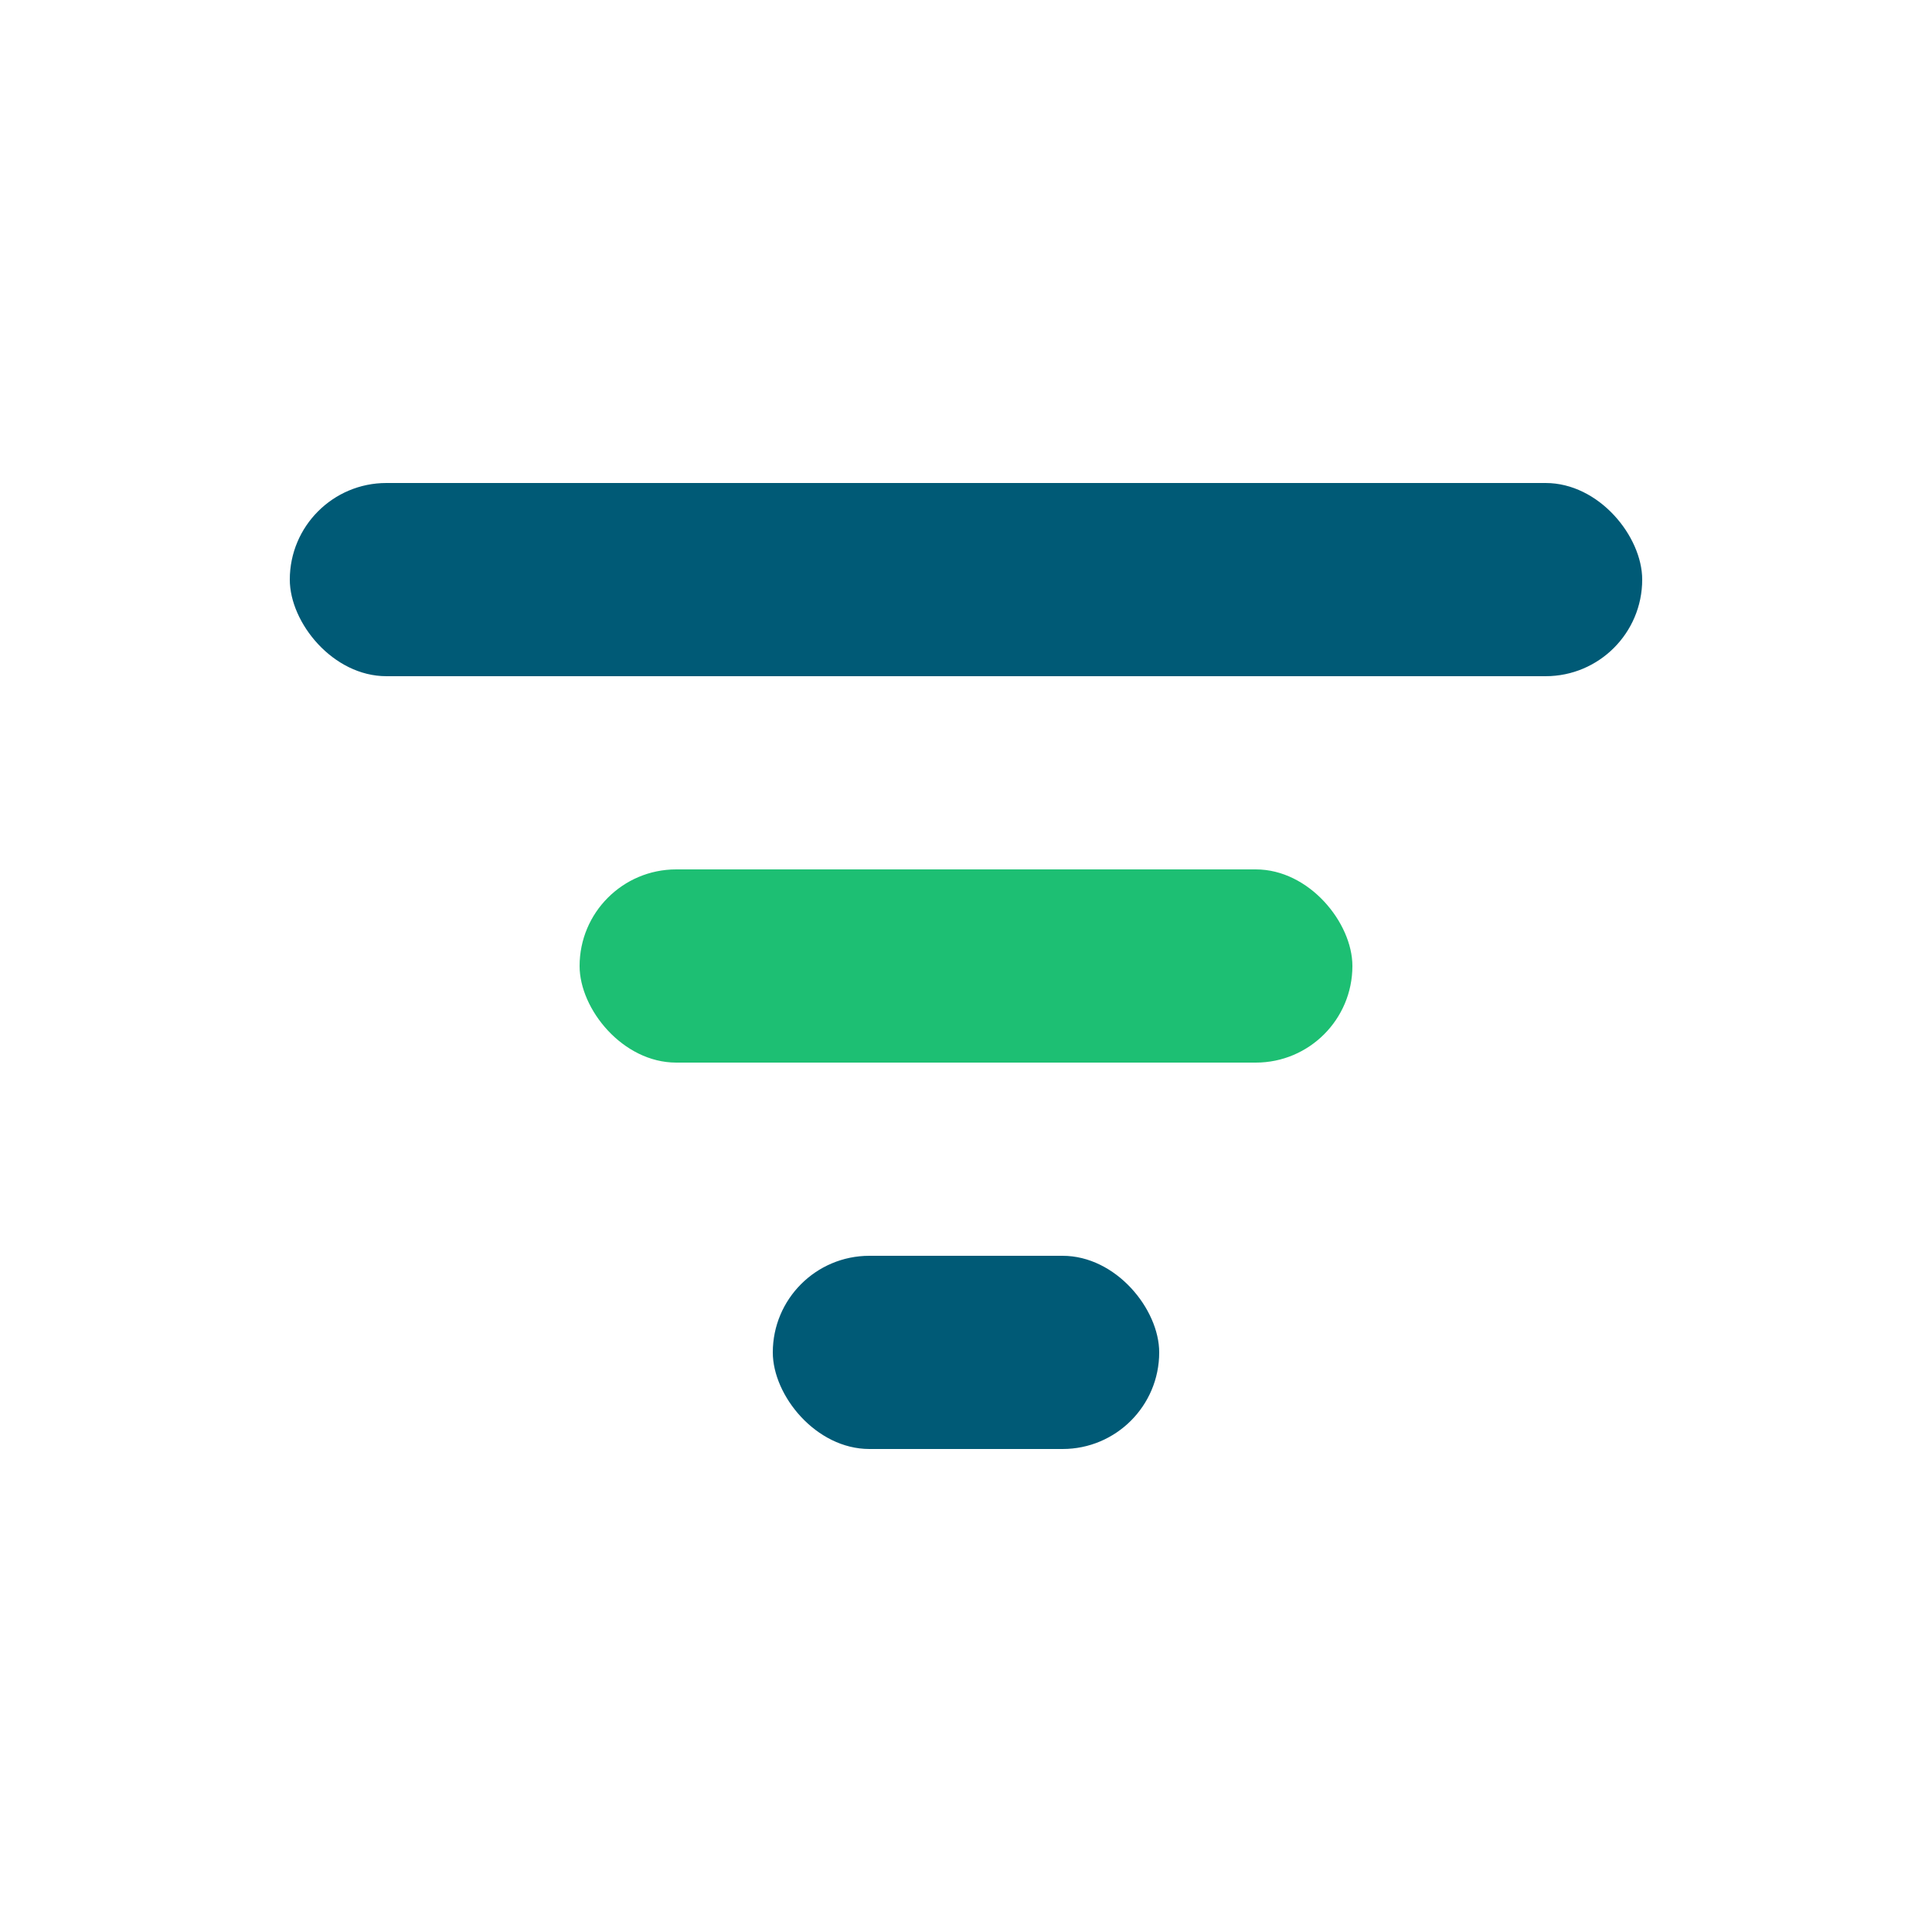 <?xml version="1.0" encoding="UTF-8"?>
<svg xmlns="http://www.w3.org/2000/svg" width="20" height="20" viewBox="0 0 20 20"><rect x="3" y="5" width="14" height="2" rx="1" fill="#005A76"/><rect x="6" y="9" width="8" height="2" rx="1" fill="#1DBF73"/><rect x="8" y="13" width="4" height="2" rx="1" fill="#005A76"/></svg>